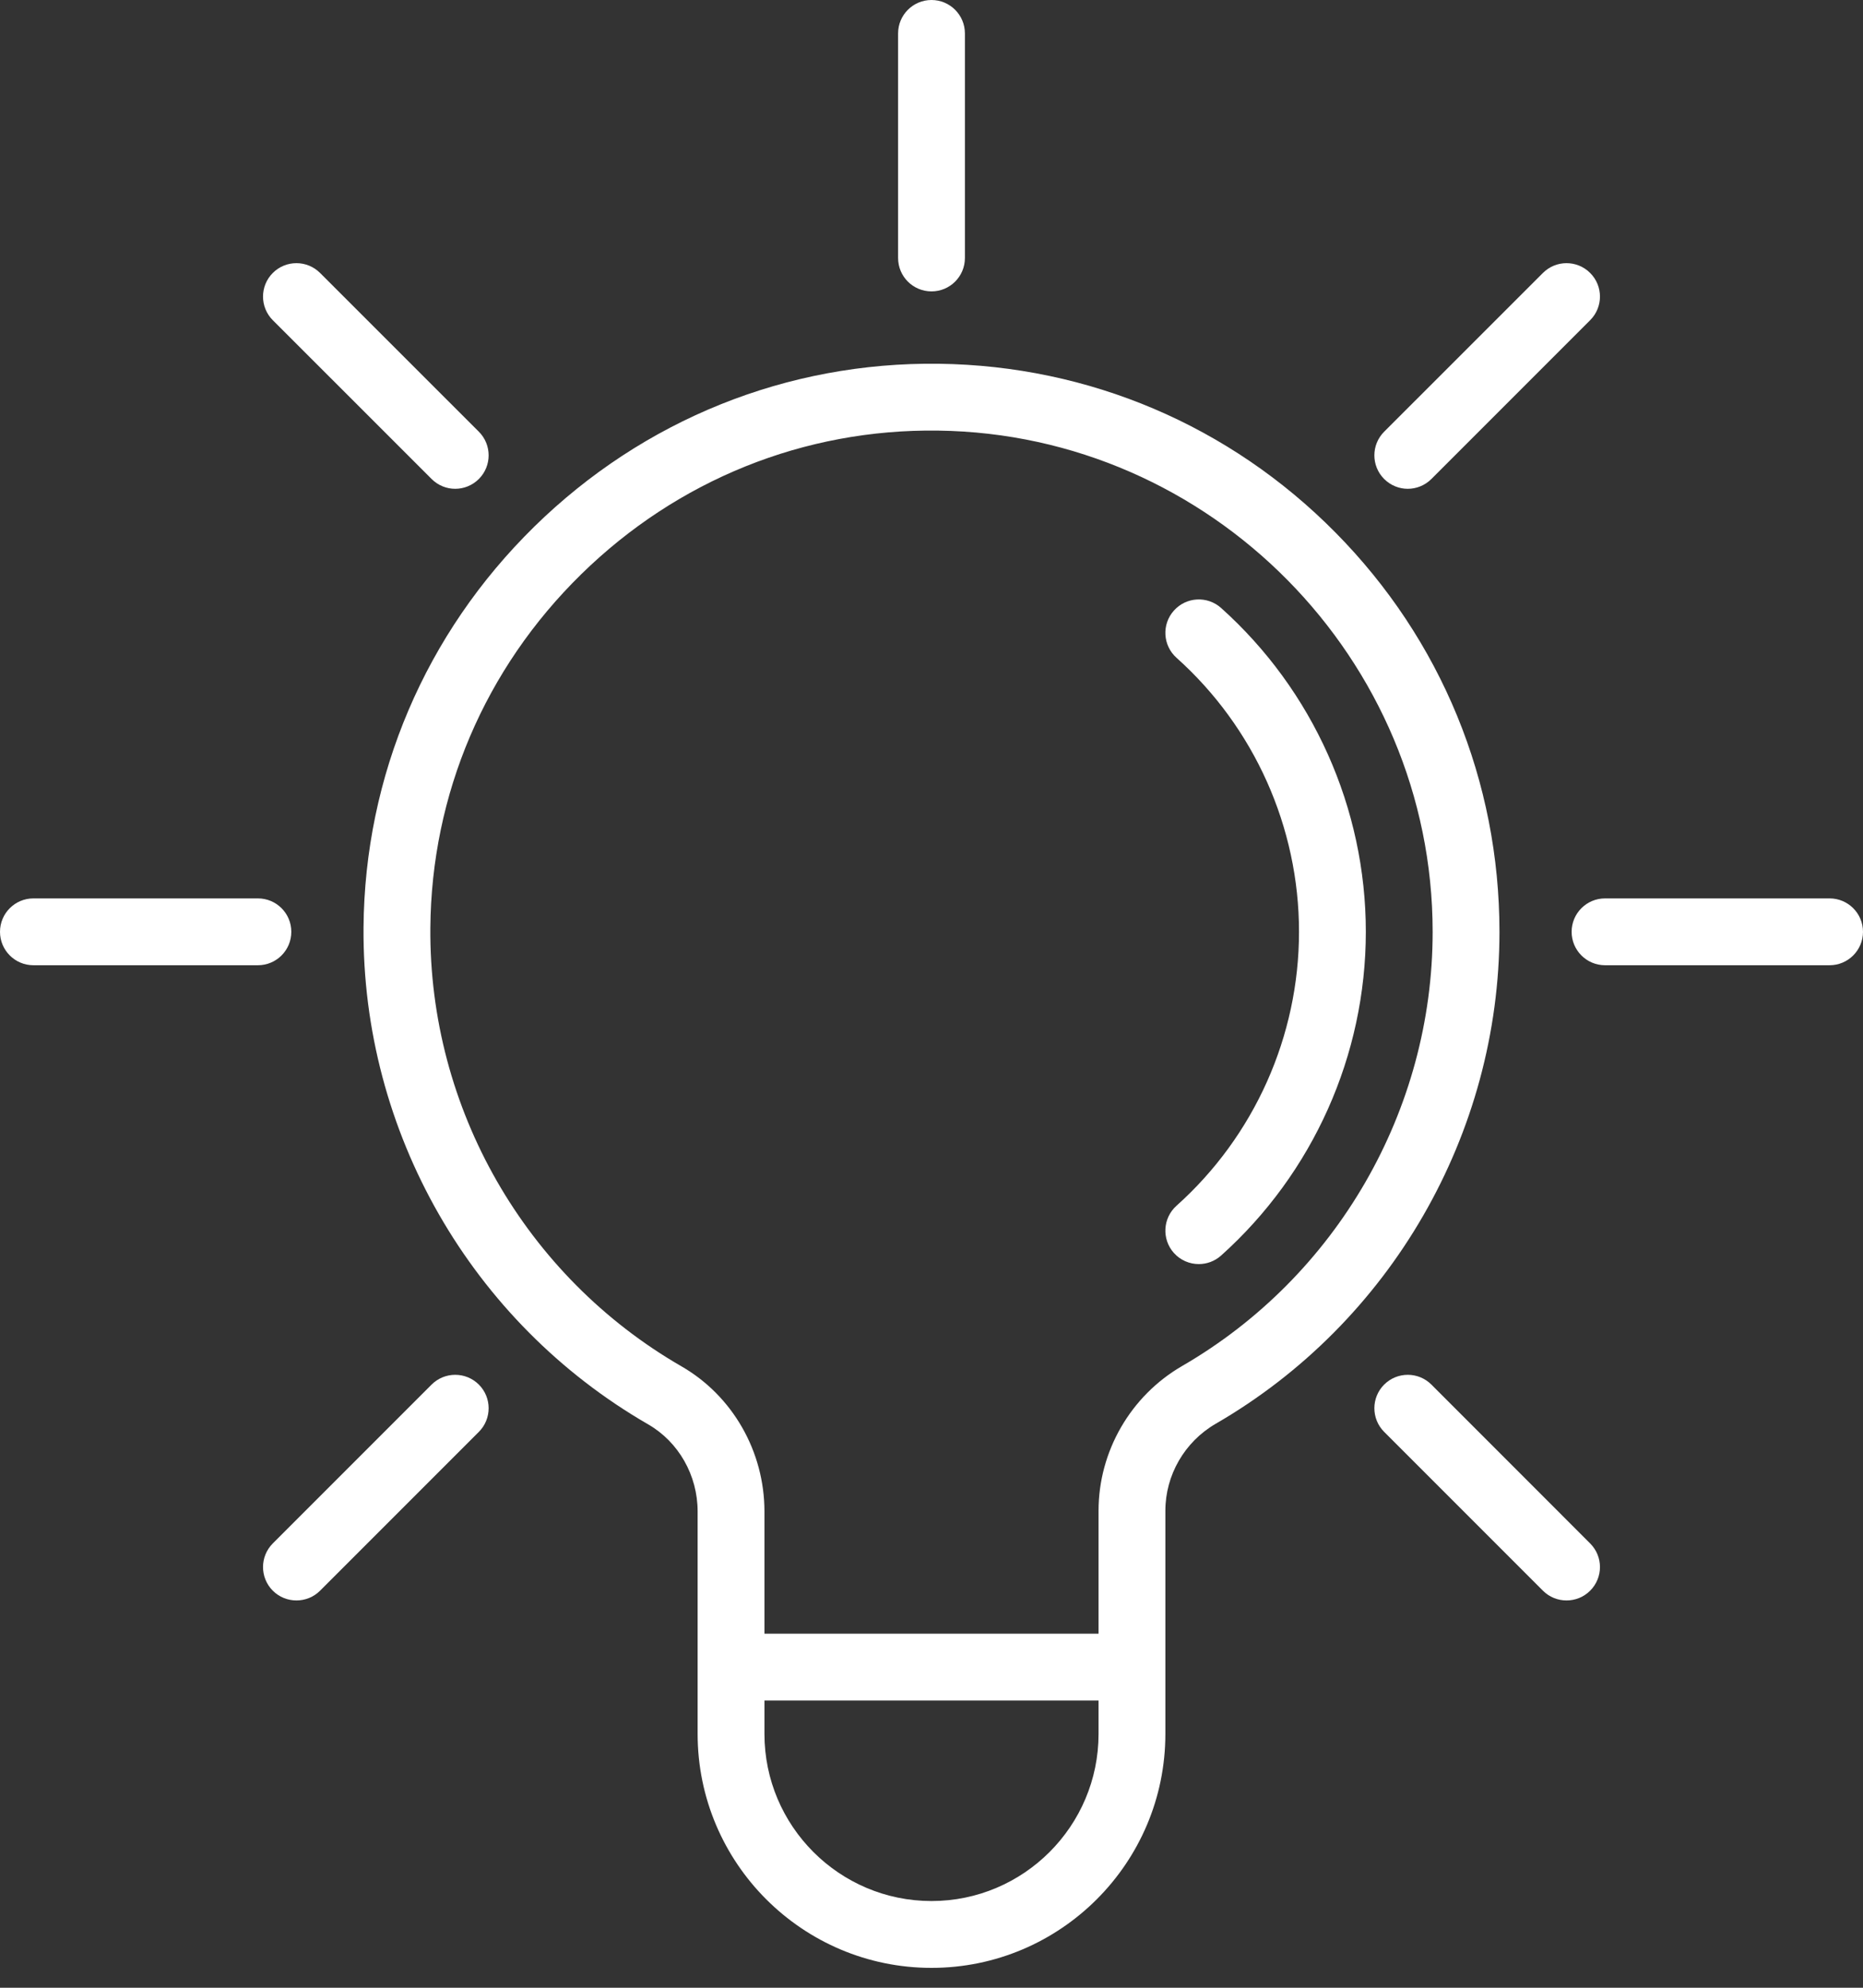 <svg width="30" height="32" viewBox="0 0 30 32" fill="none" xmlns="http://www.w3.org/2000/svg">
<rect x="0" y="0" width="30" height="32" fill="#333333" stroke="none"/>
<path d="M21.506 8.574C19.805 6.852 17.537 5.887 15.119 5.856C12.677 5.825 10.361 6.756 8.604 8.478C6.849 10.198 5.872 12.49 5.854 14.932C5.829 18.221 7.586 21.285 10.437 22.93C10.928 23.213 11.234 23.751 11.234 24.333V26.838V27.914C11.234 29.991 12.923 31.68 15 31.68C17.076 31.68 18.766 29.991 18.766 27.914V26.838V24.321C18.766 23.747 19.076 23.211 19.576 22.921C22.395 21.29 24.146 18.255 24.146 15.002C24.146 12.579 23.209 10.296 21.506 8.574ZM17.69 27.914C17.69 29.397 16.483 30.604 15 30.604C13.516 30.604 12.31 29.397 12.31 27.914V27.376H17.69V27.914ZM19.037 21.99C18.206 22.471 17.69 23.364 17.69 24.321V26.3H12.31V24.333C12.31 23.367 11.798 22.472 10.975 21.997C8.458 20.546 6.908 17.842 6.93 14.94C6.946 12.787 7.808 10.765 9.358 9.246C10.909 7.726 12.95 6.903 15.105 6.932C19.497 6.988 23.07 10.608 23.07 15.002C23.07 17.872 21.525 20.55 19.037 21.99Z" fill="white"/>
<path d="M19.663 9.787C19.441 9.589 19.101 9.608 18.903 9.83C18.705 10.051 18.724 10.391 18.945 10.589C20.199 11.711 20.918 13.319 20.918 15C20.918 16.681 20.199 18.289 18.945 19.411C18.724 19.609 18.705 19.949 18.903 20.171C19.009 20.289 19.156 20.35 19.304 20.35C19.432 20.35 19.56 20.305 19.663 20.213C21.144 18.886 21.994 16.987 21.994 15C21.994 13.014 21.144 11.114 19.663 9.787Z" fill="white"/>
<path d="M15 4.691C15.297 4.691 15.538 4.451 15.538 4.153V0.538C15.538 0.241 15.297 0 15 0C14.703 0 14.462 0.241 14.462 0.538V4.153C14.462 4.451 14.703 4.691 15 4.691Z" fill="white"/>
<path d="M22.669 7.869C22.807 7.869 22.945 7.816 23.05 7.711L25.606 5.155C25.817 4.945 25.817 4.604 25.606 4.394C25.396 4.184 25.056 4.184 24.846 4.394L22.289 6.95C22.079 7.16 22.079 7.501 22.289 7.711C22.394 7.816 22.532 7.869 22.669 7.869Z" fill="white"/>
<path d="M29.462 14.463H25.846C25.549 14.463 25.308 14.704 25.308 15.001C25.308 15.298 25.549 15.539 25.846 15.539H29.462C29.759 15.539 30 15.298 30 15.001C30 14.704 29.759 14.463 29.462 14.463Z" fill="white"/>
<path d="M4.691 15.001C4.691 14.704 4.451 14.463 4.153 14.463H0.538C0.241 14.463 0 14.704 0 15.001C0 15.298 0.241 15.539 0.538 15.539H4.153C4.451 15.539 4.691 15.298 4.691 15.001Z" fill="white"/>
<path d="M6.95 7.711C7.055 7.816 7.192 7.869 7.33 7.869C7.468 7.869 7.606 7.816 7.711 7.711C7.921 7.501 7.921 7.16 7.711 6.95L5.154 4.394C4.944 4.184 4.603 4.184 4.393 4.394C4.183 4.604 4.183 4.945 4.393 5.155L6.95 7.711Z" fill="white"/>
<path d="M23.05 22.29C22.84 22.08 22.499 22.08 22.289 22.29C22.079 22.5 22.079 22.841 22.289 23.051L24.846 25.608C24.951 25.713 25.088 25.765 25.226 25.765C25.364 25.765 25.501 25.713 25.606 25.608C25.817 25.398 25.817 25.057 25.606 24.847L23.05 22.29Z" fill="white"/>
<path d="M6.95 22.29L4.393 24.847C4.183 25.057 4.183 25.398 4.393 25.608C4.498 25.713 4.636 25.765 4.774 25.765C4.911 25.765 5.049 25.713 5.154 25.608L7.711 23.051C7.921 22.841 7.921 22.5 7.711 22.29C7.501 22.08 7.16 22.08 6.95 22.29Z" fill="white"/>
</svg>
